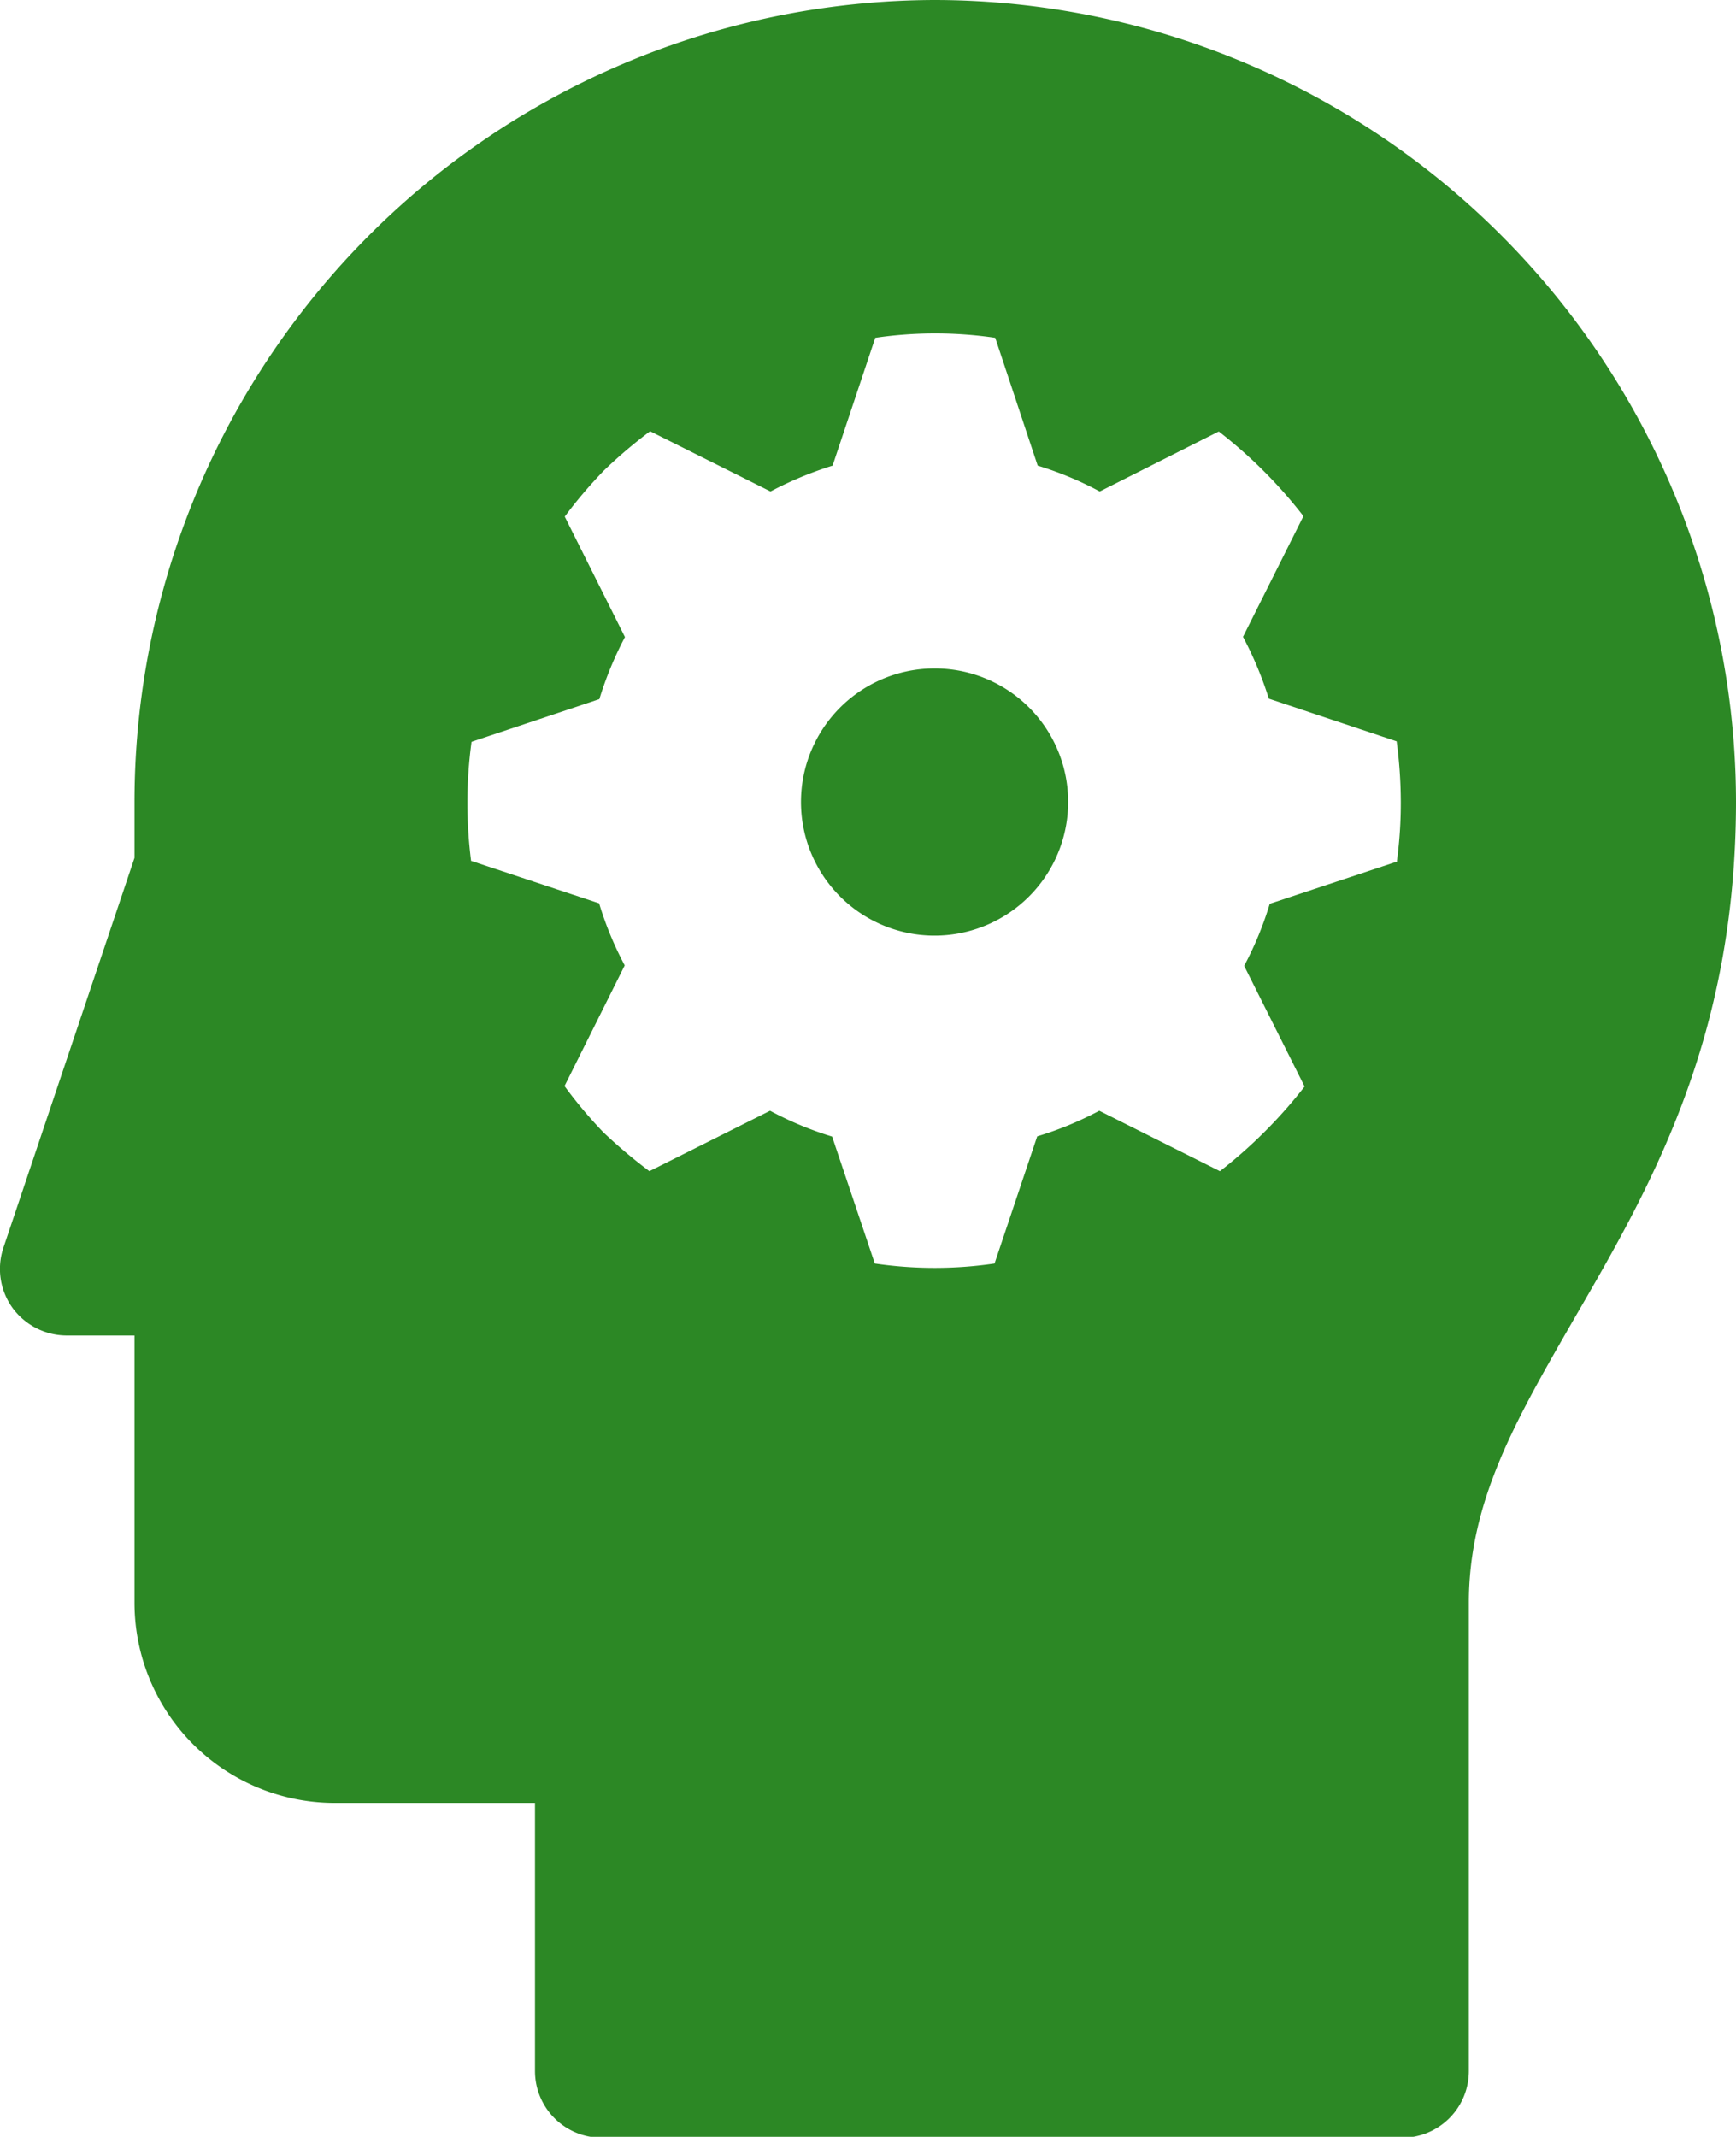 <svg id="Layer_1" data-name="Layer 1" xmlns="http://www.w3.org/2000/svg" viewBox="0 0 75.25 92.61"><defs><style>.cls-1{fill:#2c8825;}</style></defs><path class="cls-1" d="M59.47,36a5.79,5.79,0,1,1-5.78-5.79A5.78,5.78,0,0,1,59.47,36" transform="translate(-13.17 -1.24)"/><path class="cls-1" d="M73.76,38.57l-5.55,1.84A14.78,14.78,0,0,1,67.1,43.1l2.62,5.23A20.9,20.9,0,0,1,66.05,52l-5.23-2.62a14.78,14.78,0,0,1-2.69,1.11L56.28,56a17.82,17.82,0,0,1-5.19,0L49.24,50.5a14.81,14.81,0,0,1-2.69-1.12L41.32,52a22.27,22.27,0,0,1-2-1.69l0,0a19.41,19.41,0,0,1-1.68-2l2.61-5.23a14.78,14.78,0,0,1-1.11-2.69l-5.55-1.84A20,20,0,0,1,33.43,36v-.05a19.65,19.65,0,0,1,.18-2.56l5.54-1.85a15.52,15.52,0,0,1,1.11-2.69l-2.61-5.22a20,20,0,0,1,1.7-2h0a21.25,21.25,0,0,1,2-1.7l5.22,2.61a15.89,15.89,0,0,1,2.69-1.12l1.85-5.54a17.88,17.88,0,0,1,5.2,0l1.84,5.54a14.81,14.81,0,0,1,2.69,1.12L66,19.94a20.56,20.56,0,0,1,3.67,3.67l-2.62,5.23a15.79,15.79,0,0,1,1.12,2.68l5.54,1.85a20.14,20.14,0,0,1,.18,2.6,18.72,18.72,0,0,1-.17,2.6ZM53.69,1.24A34.77,34.77,0,0,0,19,36v2.42L13.32,55.31a2.89,2.89,0,0,0,.39,2.61,2.92,2.92,0,0,0,2.35,1.2H19V70.7a8.68,8.68,0,0,0,8.68,8.68h8.68V91a2.89,2.89,0,0,0,2.89,2.89H73.94A2.89,2.89,0,0,0,76.84,91V70.7c0-4.43,2.09-8,4.52-12.23,3.31-5.7,7.06-12.16,7.06-22.5A34.78,34.78,0,0,0,53.69,1.24Z" transform="translate(-13.17 -1.24)"/></svg>